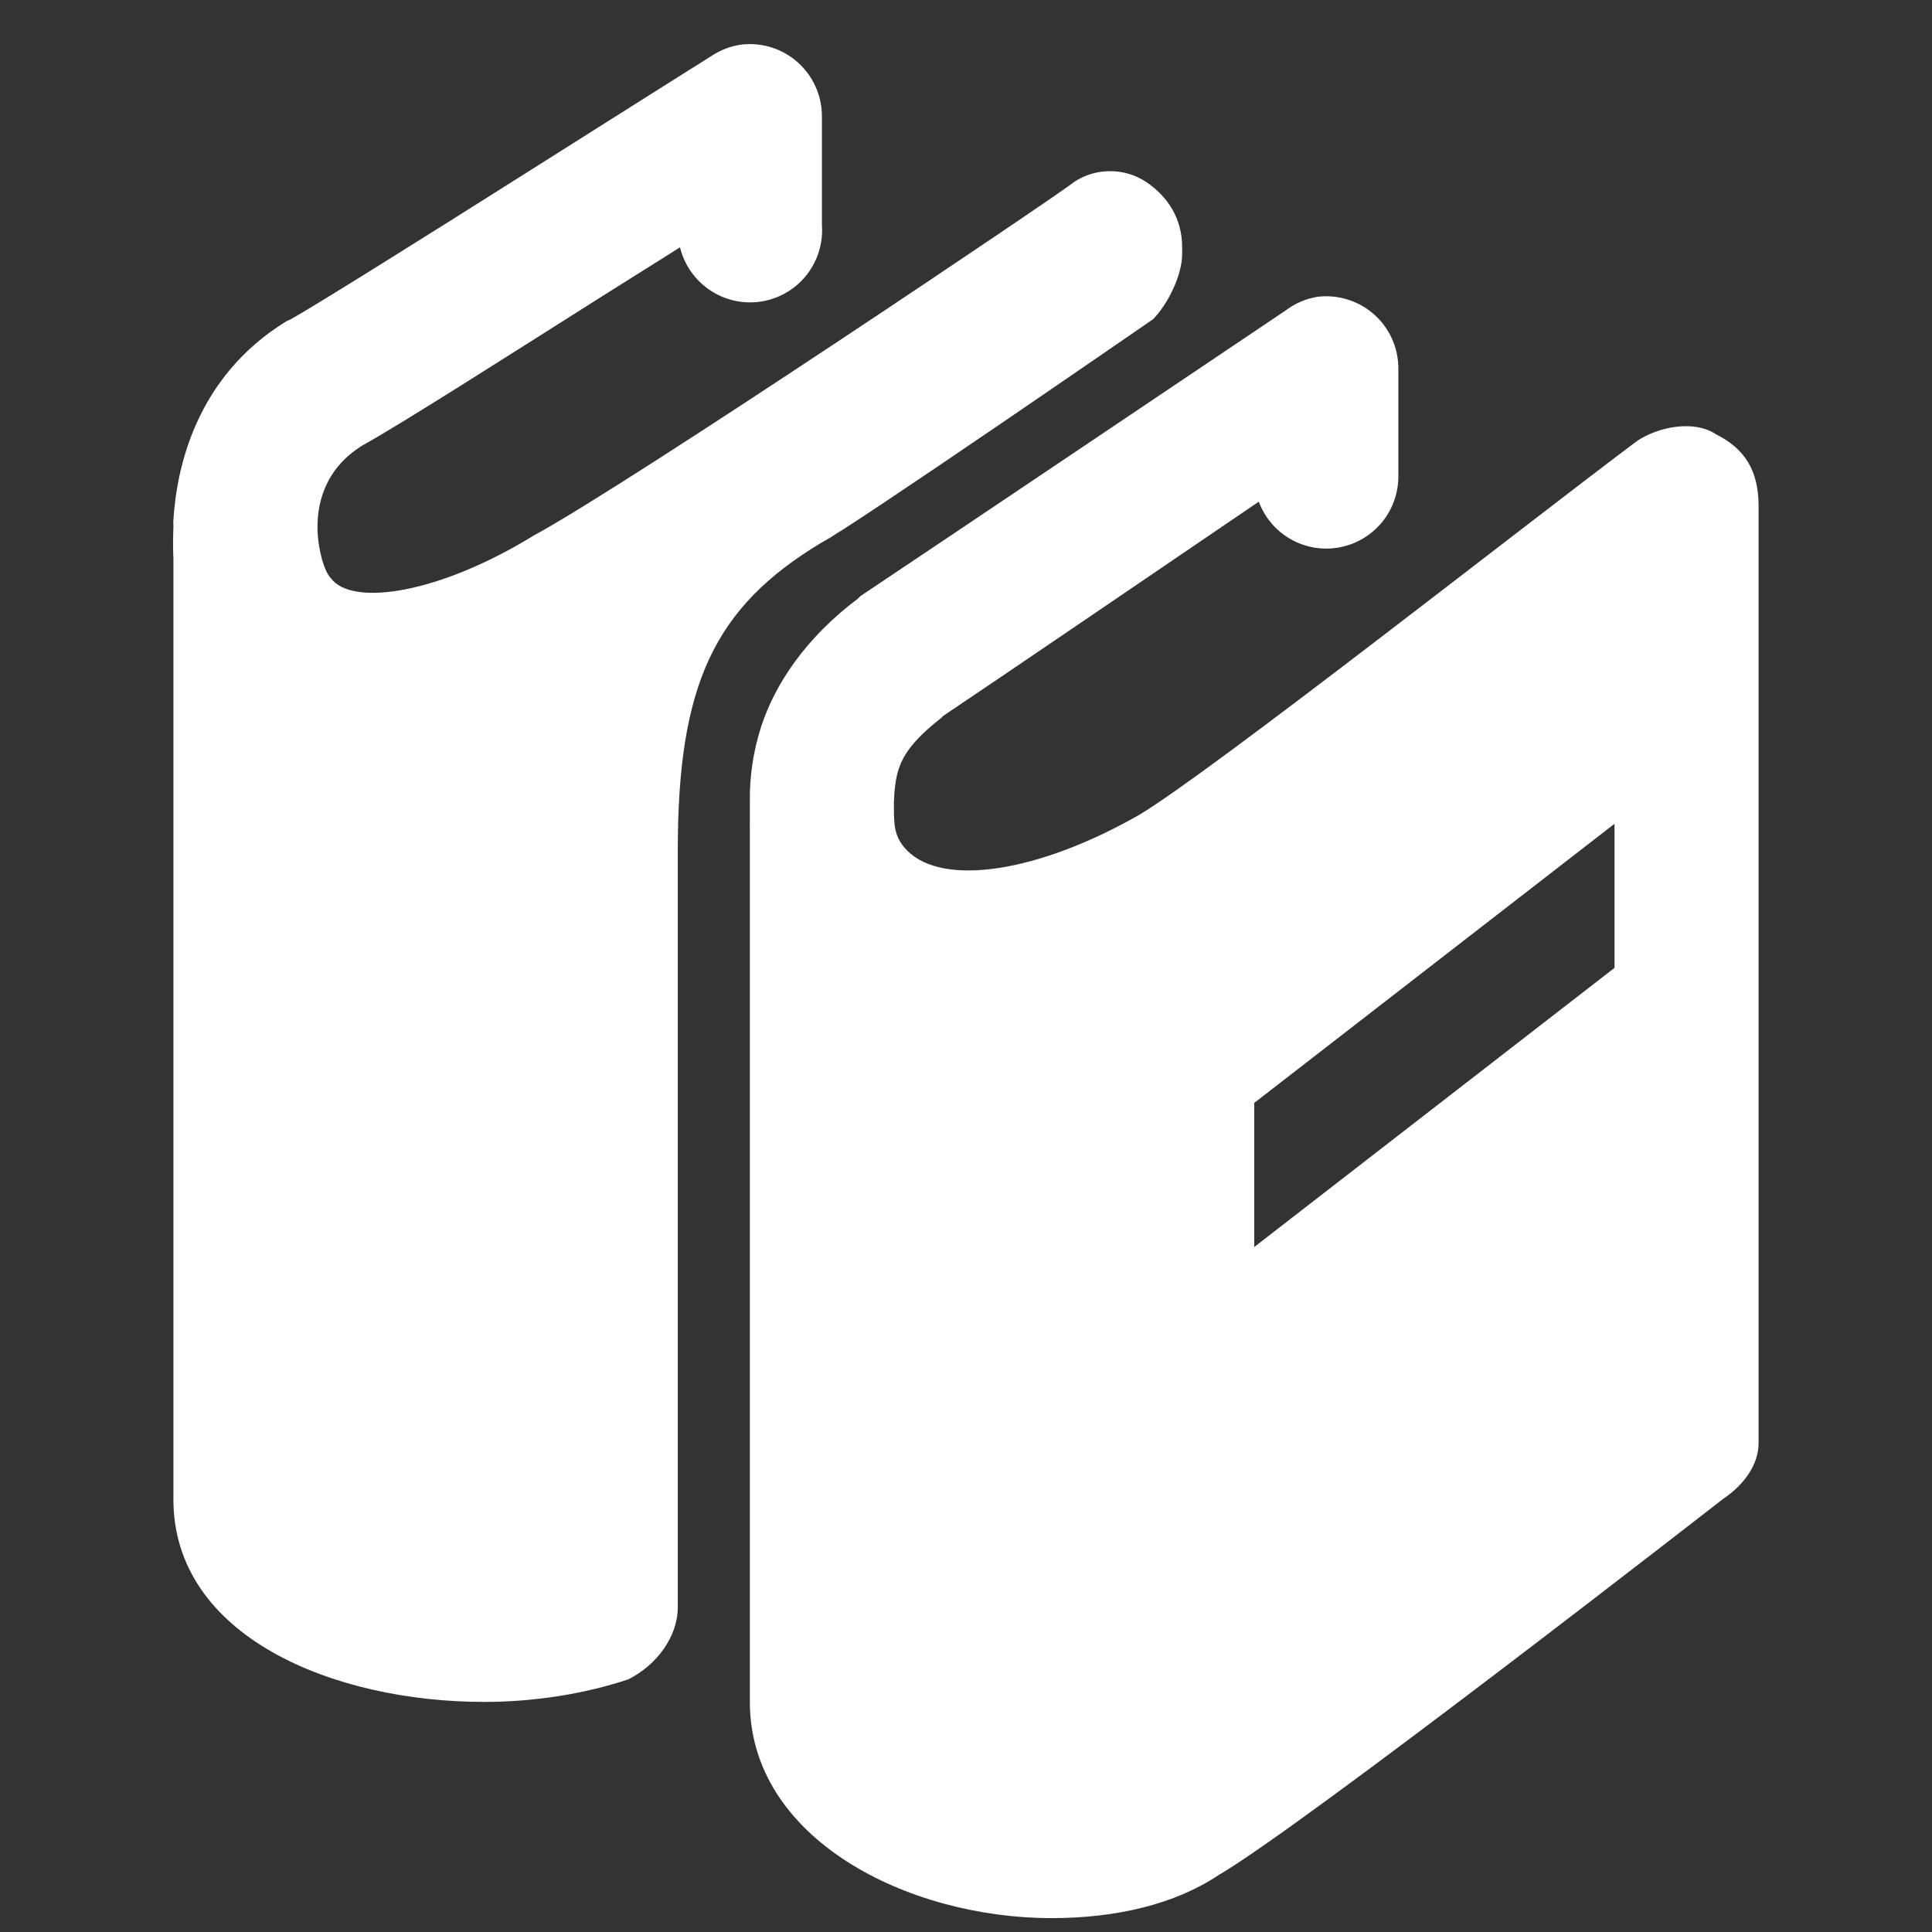 <svg width="33" height="33" viewBox="0 0 33 33" fill="none" xmlns="http://www.w3.org/2000/svg">
<rect x="0" y="0" width="33" height="33" fill="#333333" stroke="none"/>
<g clip-path="url(#clip0_50_218)">
<path d="M12.654 0.763C12.475 0.789 12.305 0.855 12.154 0.955C12.154 0.955 10.597 1.934 8.923 2.994C7.25 4.052 5.387 5.219 4.962 5.456C4.935 5.467 4.909 5.479 4.884 5.492C3.338 6.446 3.017 8.004 2.962 8.878C2.958 8.919 2.962 8.952 2.962 8.995C2.948 9.323 2.962 9.533 2.962 9.533V25.611C2.962 27.947 5.685 29.07 8.27 29.07C9.131 29.07 9.993 28.931 10.731 28.685C11.224 28.439 11.577 27.947 11.577 27.454V14.531C11.577 11.7 12.192 10.371 14.039 9.264C14.531 9.017 19.693 5.454 19.693 5.454C19.939 5.208 20.192 4.708 20.192 4.339V4.224C20.192 3.731 19.946 3.355 19.577 3.108C19.208 2.862 18.715 2.862 18.346 3.108C18.223 3.232 10.715 8.286 9.115 9.148C7.515 10.132 6.022 10.37 5.653 9.878C5.539 9.763 5.439 9.412 5.423 9.07V8.993C5.424 8.658 5.51 8.028 6.192 7.608C6.884 7.223 8.601 6.126 10.27 5.07C10.975 4.624 11.062 4.576 11.615 4.224C11.688 4.524 11.871 4.786 12.129 4.958C12.386 5.13 12.698 5.198 13.004 5.15C13.309 5.101 13.586 4.94 13.777 4.697C13.969 4.454 14.062 4.148 14.039 3.84V1.993C14.04 1.818 14.004 1.644 13.932 1.484C13.861 1.324 13.757 1.18 13.625 1.064C13.494 0.947 13.34 0.86 13.172 0.808C13.005 0.756 12.828 0.741 12.654 0.763ZM22.5 5.07C22.304 5.103 22.119 5.182 21.961 5.302C21.961 5.302 15.765 9.47 14.692 10.185C14.679 10.198 14.666 10.211 14.654 10.225C13.763 10.893 13.235 11.688 13 12.415C12.868 12.826 12.803 13.255 12.808 13.686V14.071C12.806 14.109 12.806 14.147 12.808 14.185V29.07C12.808 31.409 15.501 32.763 17.962 32.763C19.07 32.763 20.069 32.524 20.808 32.032C22.285 31.17 29.423 25.609 29.423 25.609C29.792 25.363 30.038 25.016 30.038 24.647V8.647C30.038 8.032 29.8 7.662 29.307 7.416C28.938 7.17 28.331 7.286 27.962 7.532C25.993 9.009 20.692 13.179 19.461 13.917C17.738 14.902 16.115 15.148 15.499 14.532C15.253 14.286 15.269 14.055 15.269 13.686C15.277 13.474 15.3 13.292 15.347 13.147C15.416 12.932 15.556 12.669 16.077 12.263C16.101 12.243 16.089 12.244 16.115 12.225C17.005 11.63 19.726 9.776 21.501 8.569C21.601 8.839 21.793 9.065 22.043 9.208C22.293 9.351 22.585 9.402 22.869 9.351C23.152 9.301 23.409 9.153 23.595 8.933C23.78 8.713 23.883 8.435 23.885 8.147V6.301C23.886 6.126 23.85 5.952 23.779 5.792C23.707 5.631 23.603 5.488 23.472 5.372C23.34 5.255 23.186 5.168 23.018 5.116C22.851 5.064 22.674 5.048 22.5 5.07ZM27.577 14.071V16.532L21.423 21.3V18.839L27.577 14.071Z" fill="white"/>
</g>
<defs>
<clipPath id="clip0_50_218">
<rect width="32" height="32" fill="white" transform="translate(0.5 0.763)"/>
</clipPath>
</defs>
</svg>
